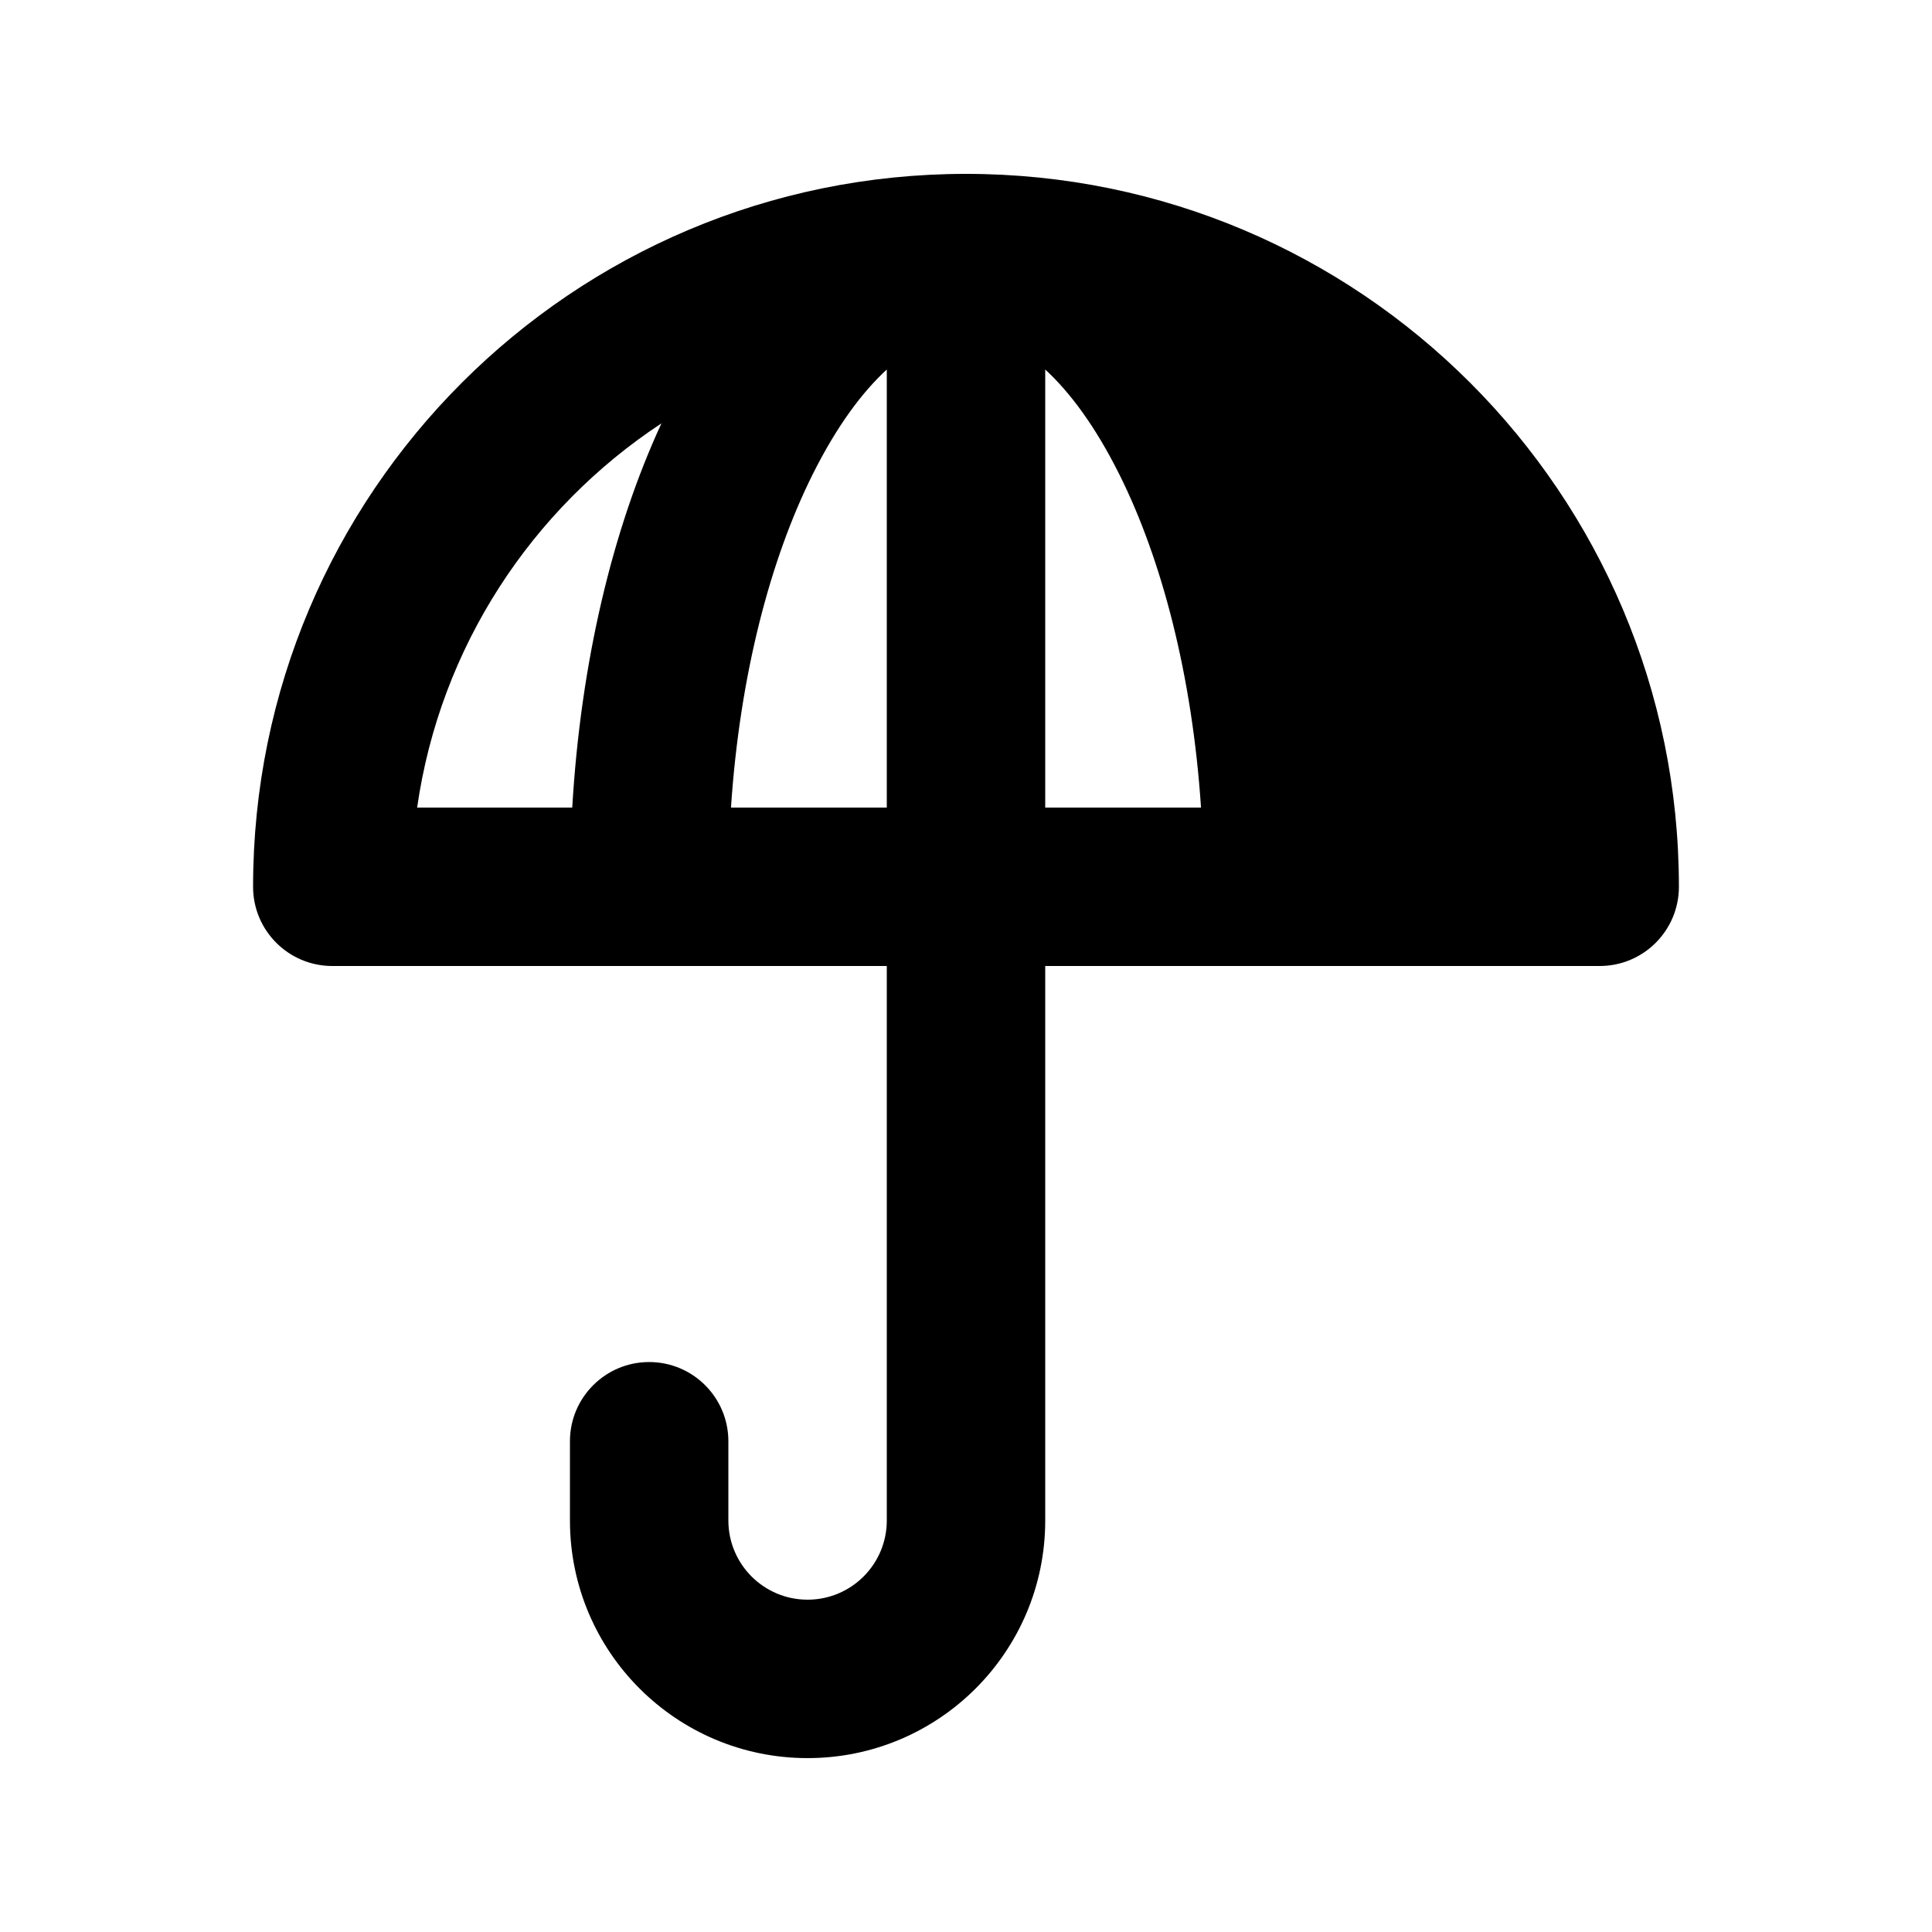 <?xml version="1.0" encoding="UTF-8"?>
<!-- Uploaded to: SVG Repo, www.svgrepo.com, Generator: SVG Repo Mixer Tools -->
<svg fill="#000000" width="800px" height="800px" version="1.1" viewBox="144 144 512 512" xmlns="http://www.w3.org/2000/svg">
 <path d="m379.01 400v146.94c0 11.594-9.398 20.992-20.992 20.992s-20.992-9.398-20.992-20.992v-20.992c0-11.594-9.398-20.992-20.992-20.992s-20.992 9.398-20.992 20.992v20.992c0 34.785 28.195 62.977 62.977 62.977s62.977-28.191 62.977-62.977v-146.94h146.94c11.594 0 20.992-9.398 20.992-20.992 0-104.34-84.586-188.93-188.93-188.93-104.34 0-188.93 84.586-188.93 188.93 0 11.594 9.398 20.992 20.992 20.992zm41.984-41.984v-116.09c6.457 5.934 13.188 14.879 19.605 27.715 11.258 22.52 19.348 53.254 21.684 88.371zm-41.984 0v-116.09c-6.461 5.934-13.188 14.879-19.609 27.715-11.258 22.52-19.344 53.254-21.684 88.371zm-83.359 0c2.25-38.359 10.617-73.66 23.641-101.82-34.363 22.629-58.664 59.285-64.746 101.82z" fill-rule="evenodd"/>
</svg>